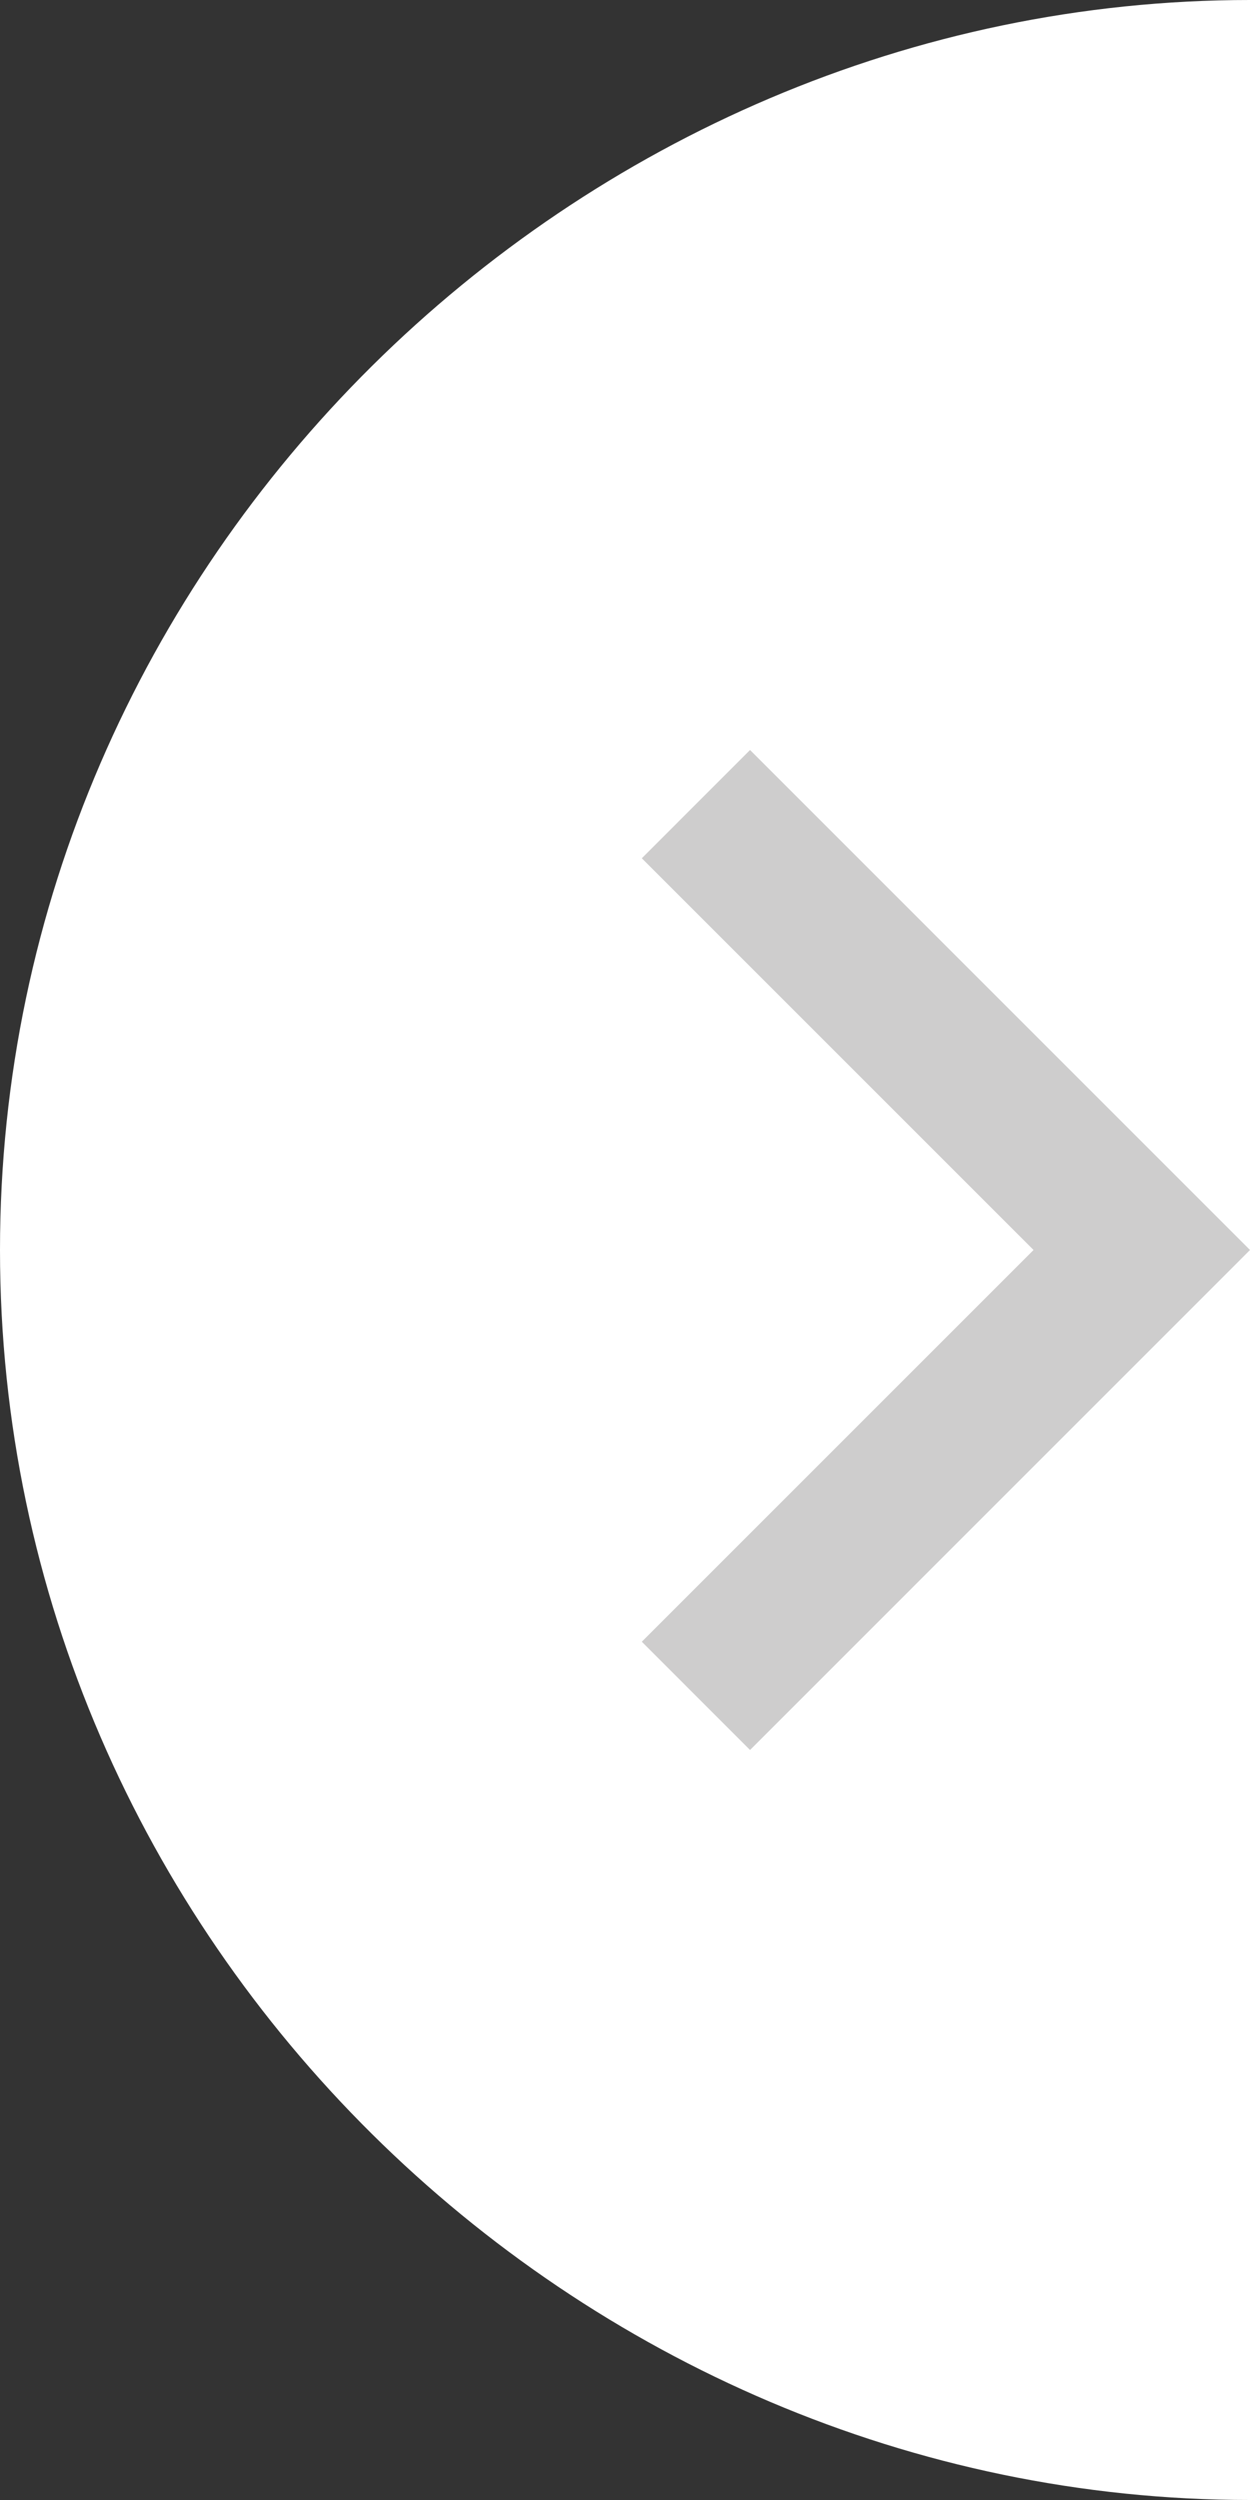 <?xml version="1.0" encoding="utf-8"?>
<!-- Generator: Adobe Illustrator 16.0.0, SVG Export Plug-In . SVG Version: 6.00 Build 0)  -->
<!DOCTYPE svg PUBLIC "-//W3C//DTD SVG 1.1//EN" "http://www.w3.org/Graphics/SVG/1.1/DTD/svg11.dtd">
<svg version="1.1" id="Layer_1" xmlns="http://www.w3.org/2000/svg" xmlns:xlink="http://www.w3.org/1999/xlink" x="0px" y="0px"
	 width="50px" height="100px" viewBox="0 0 50 100" enable-background="new 0 0 50 100" xml:space="preserve">
<rect x="0" y="0" width="50" height="100" fill="#333333" stroke="none"/>
<g>
	<path fill="#FFFFFF" d="M0,50C0,22.386,23,0,50,0v100C23,100,0,77.614,0,50z"/>
	<polygon fill="#CECDCD" points="30.002,30 25.672,34.331 41.342,50 25.672,65.669 30.002,70 50,50 	"/>
</g>
</svg>